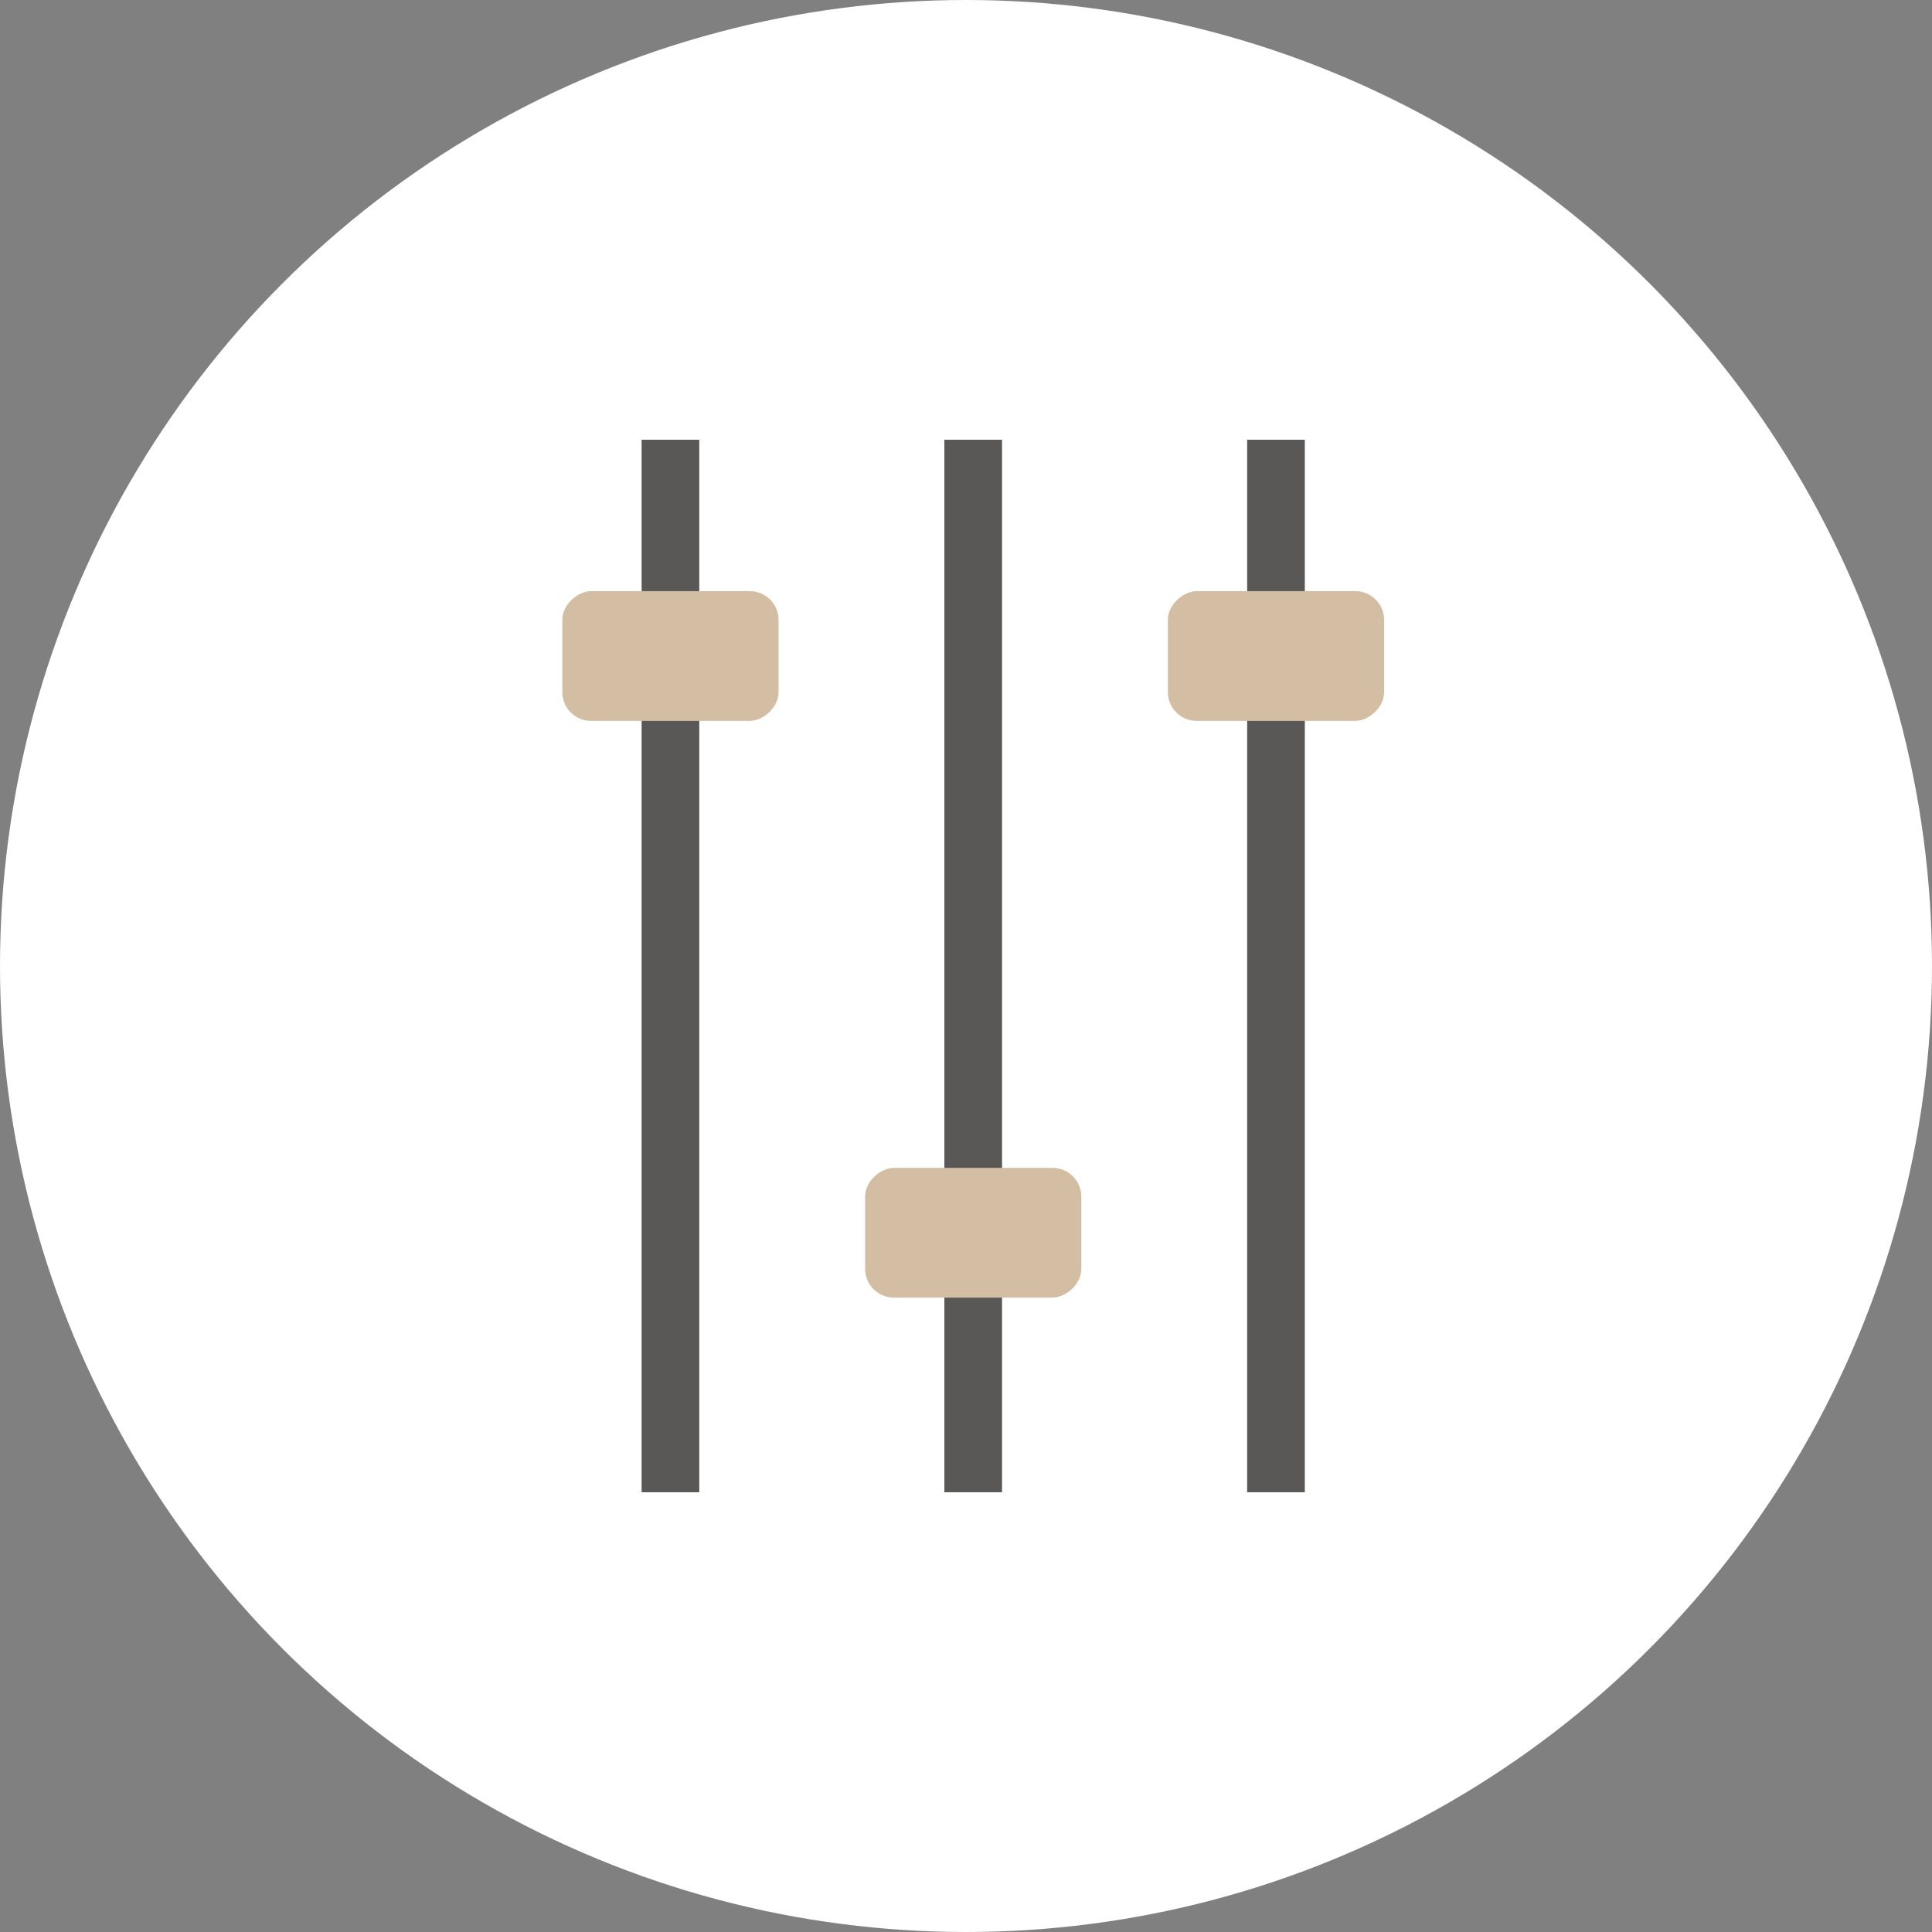 <svg xmlns="http://www.w3.org/2000/svg" width="134" height="134" viewBox="0 0 134 134"><rect x="0" y="0" width="134" height="134" fill="#808080" stroke="none"/><defs><style>.a{fill:#fff;}.b{fill:#595857;}.c{fill:#d3bea4;}</style></defs><g transform="translate(-288 -1281)"><g transform="translate(1698.5 993.5) rotate(90)"><circle class="a" cx="67" cy="67" r="67" transform="translate(287.5 1410.5) rotate(-90)"></circle><rect class="b" width="73" height="4" transform="translate(318 1320)"></rect><rect class="b" width="73" height="4" transform="translate(318 1341)"></rect><rect class="b" width="73" height="4" transform="translate(318 1362)"></rect><rect class="c" width="9" height="15" rx="2" transform="translate(328.5 1356.5)"></rect><rect class="c" width="9" height="15" rx="2" transform="translate(368.5 1335.5)"></rect><rect class="c" width="9" height="15" rx="2" transform="translate(328.5 1314.5)"></rect></g></g></svg>